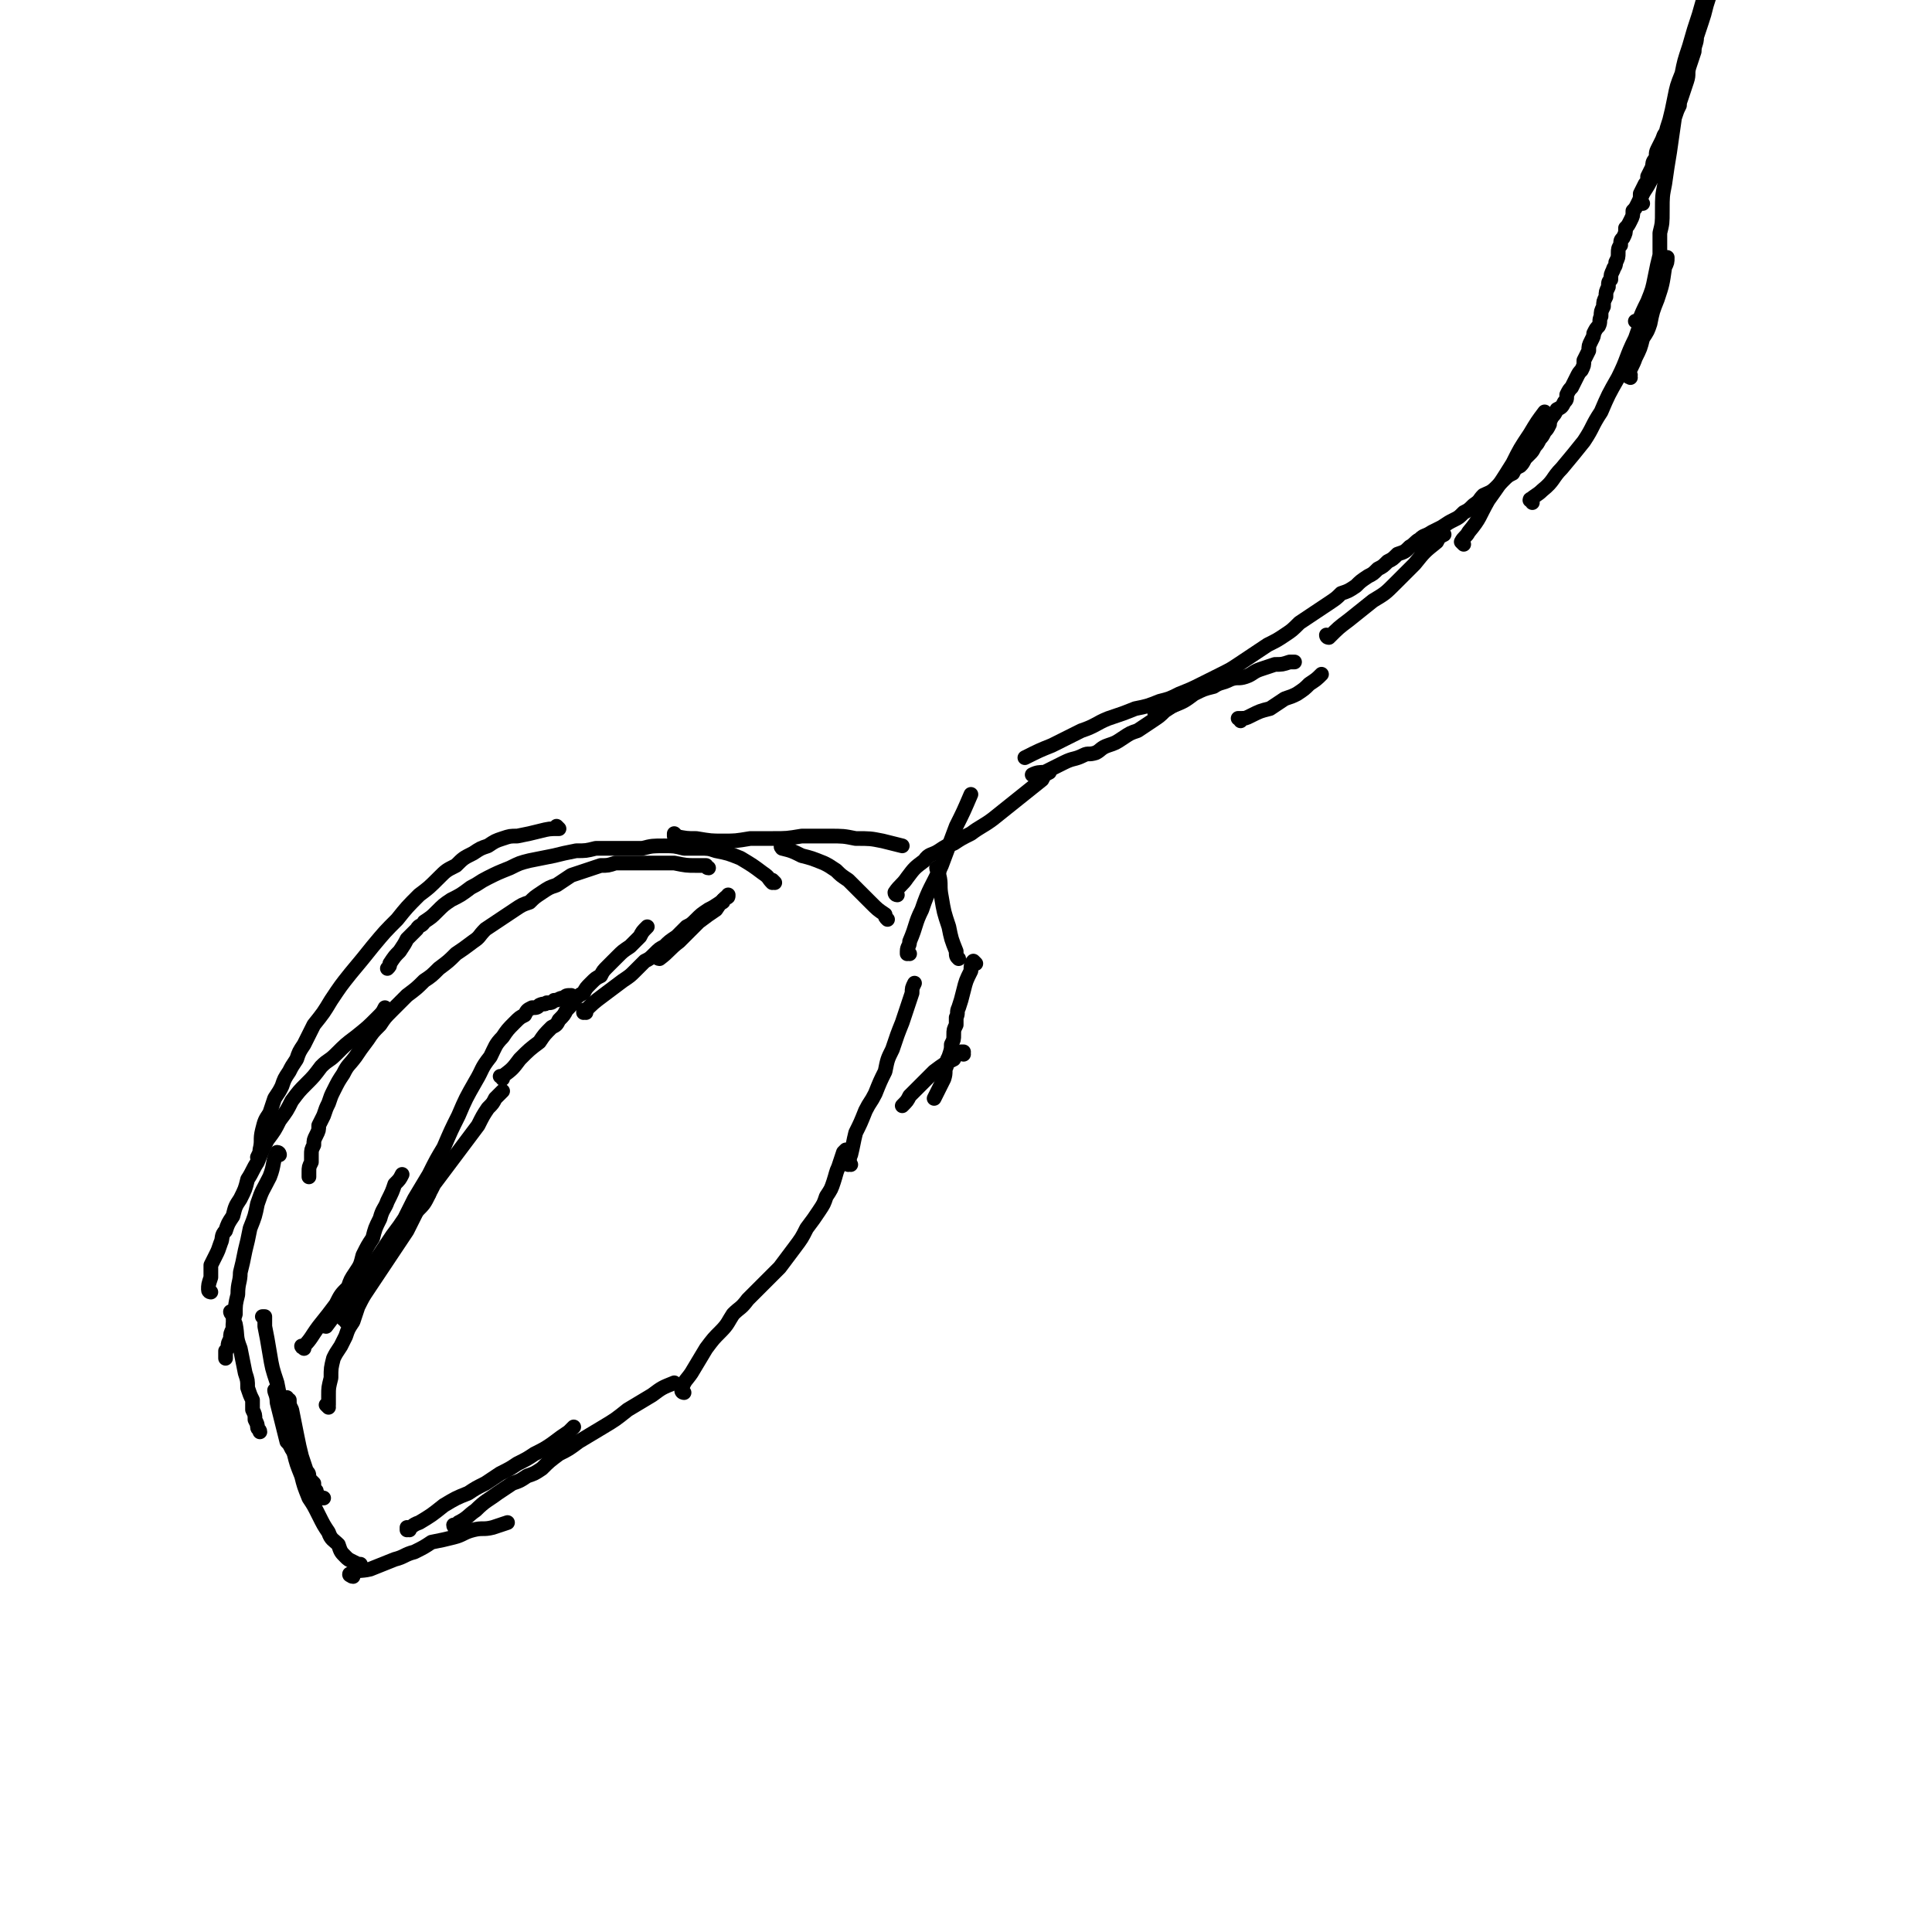 <svg viewBox='0 0 788 788' version='1.1' xmlns='http://www.w3.org/2000/svg' xmlns:xlink='http://www.w3.org/1999/xlink'><g fill='none' stroke='#000000' stroke-width='6' stroke-linecap='round' stroke-linejoin='round'><path d='M316,360c0,0 -1,-1 -1,-1 0,0 0,0 0,1 0,0 0,0 0,0 1,0 0,-1 0,-1 0,0 0,0 0,1 0,0 0,0 0,0 -2,-2 -1,-2 -4,-4 -4,-3 -4,-3 -9,-6 -5,-2 -5,-2 -10,-3 -3,-1 -3,-1 -7,-1 -3,0 -3,0 -6,0 -4,-1 -4,-1 -8,-1 -5,0 -5,0 -9,1 -5,0 -5,0 -9,0 -5,0 -5,0 -10,0 -4,1 -4,1 -8,1 -5,1 -5,1 -9,2 -5,1 -5,1 -10,2 -4,1 -4,1 -8,3 -5,2 -5,2 -9,4 -4,2 -3,2 -7,4 -4,3 -4,3 -8,5 -3,2 -3,2 -6,5 -2,2 -2,2 -5,4 -1,2 -2,1 -3,3 -2,2 -2,2 -4,4 -1,2 -1,2 -3,5 -2,2 -2,2 -4,5 0,1 0,1 -1,2 '/><path d='M289,354c-1,0 -1,-1 -1,-1 -1,0 0,0 0,0 0,0 0,0 0,0 -2,0 -2,0 -4,0 -4,0 -4,0 -9,-1 -3,0 -3,0 -7,0 -3,0 -3,0 -5,0 -3,0 -3,0 -6,0 -3,0 -3,0 -6,0 -3,1 -3,1 -6,1 -3,1 -3,1 -6,2 -3,1 -3,1 -6,2 -3,2 -3,2 -6,4 -3,1 -3,1 -6,3 -3,2 -3,2 -5,4 -3,1 -3,1 -6,3 -3,2 -3,2 -6,4 -3,2 -3,2 -6,4 -3,3 -2,3 -5,5 -4,3 -4,3 -7,5 -3,3 -3,3 -7,6 -3,3 -3,3 -6,5 -3,3 -3,3 -7,6 -3,3 -3,3 -6,6 -3,3 -3,3 -5,6 -3,3 -3,3 -5,6 -3,4 -3,4 -5,7 -3,4 -3,3 -5,7 -2,3 -2,3 -4,7 -1,2 -1,2 -2,5 -1,2 -1,2 -2,5 -1,2 -1,2 -2,4 0,2 0,2 -1,4 -1,2 -1,2 -1,4 -1,2 -1,2 -1,4 0,1 0,1 0,3 -1,2 -1,2 -1,4 0,1 0,1 0,2 '/><path d='M228,338c0,0 -1,-1 -1,-1 0,0 0,0 1,1 0,0 0,0 0,0 -4,0 -4,0 -8,1 -4,1 -4,1 -9,2 -3,0 -3,0 -6,1 -3,1 -3,1 -6,3 -3,1 -3,1 -6,3 -4,2 -4,2 -7,5 -4,2 -4,2 -7,5 -4,4 -4,4 -8,7 -5,5 -5,5 -9,10 -5,5 -5,5 -10,11 -4,5 -4,5 -9,11 -4,5 -4,5 -8,11 -3,5 -3,5 -7,10 -2,4 -2,4 -4,8 -2,3 -2,3 -3,6 -2,3 -2,3 -3,5 -2,3 -2,3 -3,6 -1,2 -1,2 -3,5 -1,3 -1,3 -2,6 -2,3 -2,3 -3,7 -1,4 0,4 -1,8 0,1 0,1 -1,3 '/><path d='M158,412c0,0 -1,-1 -1,-1 0,0 0,0 0,0 0,0 0,0 0,0 -1,2 -1,2 -3,4 -4,4 -4,4 -9,8 -4,3 -4,3 -8,7 -3,3 -3,2 -6,5 -3,4 -3,4 -6,7 -3,3 -3,3 -6,7 -2,4 -2,4 -5,8 -2,4 -2,4 -5,8 -2,4 -2,4 -4,9 -2,3 -2,4 -4,7 -1,4 -1,4 -3,8 -2,3 -2,3 -3,7 -2,3 -2,3 -3,6 -2,2 -1,3 -2,5 -1,3 -1,3 -2,5 -1,2 -1,2 -2,4 0,3 0,3 0,5 -1,3 -1,3 -1,5 0,1 1,1 1,1 '/><path d='M114,471c0,0 -1,-1 -1,-1 0,0 1,1 1,1 0,0 0,0 0,0 0,0 0,-1 -1,-1 -2,4 -1,5 -3,10 -3,6 -3,5 -5,11 -1,5 -1,5 -3,10 -1,5 -1,5 -2,9 -1,5 -1,5 -2,9 0,4 -1,4 -1,9 -1,4 -1,4 -1,8 -1,3 -1,3 -1,6 -1,2 -1,2 -1,4 -1,2 -1,2 -1,3 0,1 0,1 -1,2 0,1 0,1 0,2 0,0 0,0 0,0 0,0 0,0 0,1 0,0 0,0 0,0 '/><path d='M95,536c0,0 -1,-1 -1,-1 0,0 0,1 1,1 0,0 0,0 0,0 0,2 0,2 1,4 1,5 0,5 2,10 1,5 1,5 2,10 1,3 1,3 1,6 1,3 1,3 2,5 0,2 0,2 0,4 1,2 1,2 1,4 1,2 1,2 1,3 0,1 1,1 1,2 '/><path d='M113,568c0,0 -1,-1 -1,-1 0,0 0,0 1,0 0,0 0,0 0,0 0,1 -1,0 -1,0 0,1 1,2 1,5 1,4 1,4 2,8 1,4 1,4 2,8 1,1 1,1 2,3 1,1 1,1 1,1 '/><path d='M118,571c0,0 -1,0 -1,-1 0,0 0,1 1,1 0,2 0,2 1,4 1,5 1,5 2,10 1,5 1,5 2,9 1,3 1,3 2,6 1,1 1,1 1,3 1,1 1,1 2,2 0,1 0,2 1,3 0,0 0,0 0,1 1,1 1,1 1,1 1,1 1,1 2,1 0,0 0,0 0,0 '/><path d='M108,538c0,-1 -1,-1 -1,-1 0,0 0,0 1,0 0,0 0,0 0,0 0,2 0,2 0,4 1,5 1,5 2,11 1,6 1,6 3,12 1,5 1,5 2,10 1,4 1,4 2,9 2,5 1,5 3,10 1,4 1,4 3,9 1,4 1,4 3,9 2,3 2,3 4,7 2,4 2,4 4,7 1,3 2,3 4,5 1,3 1,3 3,5 1,1 1,1 3,2 2,1 2,1 3,1 '/><path d='M144,643c-1,0 -1,-1 -1,-1 -1,0 0,0 0,0 0,0 0,0 0,0 0,1 -1,0 0,0 3,-2 4,-1 8,-2 5,-2 5,-2 10,-4 4,-1 4,-2 8,-3 4,-2 4,-2 7,-4 5,-1 5,-1 9,-2 4,-1 4,-2 8,-3 4,-1 4,0 8,-1 3,-1 3,-1 6,-2 '/><path d='M167,624c0,0 -1,-1 -1,-1 0,0 0,1 0,1 2,-1 2,-2 5,-3 5,-3 5,-3 10,-7 5,-3 5,-3 10,-5 3,-2 3,-2 7,-4 3,-2 3,-2 6,-4 4,-2 4,-2 7,-4 4,-2 4,-2 7,-4 4,-2 4,-2 7,-4 4,-3 4,-3 7,-5 1,-1 1,-1 2,-2 '/><path d='M186,623c0,0 -1,0 -1,-1 0,0 1,1 1,1 1,-1 1,-1 1,-2 4,-2 4,-3 7,-5 4,-4 5,-4 9,-7 3,-2 3,-2 6,-4 3,-1 3,-1 6,-3 3,-1 3,-1 6,-3 3,-3 3,-3 7,-6 4,-2 4,-2 8,-5 5,-3 5,-3 10,-6 5,-3 5,-3 10,-7 5,-3 5,-3 10,-6 4,-3 4,-3 9,-5 '/><path d='M279,568c0,0 -1,0 -1,-1 1,-4 2,-4 4,-7 3,-5 3,-5 6,-10 3,-4 3,-4 6,-7 3,-3 3,-4 5,-7 3,-3 3,-2 6,-6 3,-3 3,-3 6,-6 3,-3 3,-3 7,-7 3,-4 3,-4 6,-8 3,-4 3,-4 5,-8 3,-4 3,-4 5,-7 2,-3 2,-3 3,-6 2,-3 2,-3 3,-6 1,-3 1,-4 2,-6 1,-3 1,-3 2,-6 1,-1 1,-1 1,-1 '/><path d='M347,475c-1,0 -1,-1 -1,-1 0,0 0,1 0,1 1,-2 0,-2 1,-4 1,-4 1,-5 2,-9 2,-4 2,-4 4,-9 2,-4 2,-3 4,-7 2,-5 2,-5 4,-9 1,-5 1,-5 3,-9 2,-6 2,-6 4,-11 2,-6 2,-6 4,-12 0,-2 0,-2 1,-4 '/><path d='M276,341c0,0 -1,-1 -1,-1 0,0 0,0 0,1 0,0 0,0 0,0 1,0 0,-1 0,-1 0,0 0,1 0,1 5,1 5,1 9,1 6,1 6,1 11,1 5,0 5,0 11,-1 4,0 4,0 9,0 6,0 6,0 12,-1 5,0 5,0 11,0 6,0 6,0 11,1 6,0 6,0 11,1 4,1 4,1 8,2 '/><path d='M320,346c-1,0 -1,0 -1,-1 -1,0 0,1 0,1 0,0 0,0 0,0 4,1 4,1 8,3 4,1 4,1 9,3 2,1 2,1 5,3 2,2 2,2 5,4 2,2 2,2 4,4 3,3 3,3 5,5 3,3 3,3 6,5 0,1 0,1 1,2 '/><path d='M383,355c0,0 -1,-1 -1,-1 0,1 1,1 1,3 1,4 0,4 1,9 1,6 1,6 3,12 1,5 1,5 3,10 0,2 0,2 1,3 '/><path d='M398,393c0,0 -1,-1 -1,-1 -1,1 -1,2 -1,4 -2,4 -2,4 -3,8 -1,4 -1,4 -2,7 -1,2 0,2 -1,4 0,2 0,2 0,3 -1,2 -1,2 -1,4 0,2 0,2 -1,4 0,2 0,2 -1,5 -1,2 -1,2 -1,4 -1,2 0,2 -1,5 -1,2 -1,2 -2,4 -1,2 -1,2 -2,4 '/><path d='M393,430c0,0 -1,-1 -1,-1 0,0 0,0 1,0 0,0 0,0 0,0 0,1 0,0 -1,0 -2,1 -2,1 -3,3 -4,2 -4,2 -8,5 -3,3 -3,3 -6,6 -2,2 -2,2 -4,4 -1,2 -1,2 -3,4 '/><path d='M124,550c0,0 -1,-1 -1,-1 0,0 0,0 1,0 0,0 0,0 0,0 0,1 -1,0 -1,0 0,0 0,1 1,0 3,-3 3,-4 6,-8 4,-5 4,-5 7,-9 2,-4 2,-4 5,-7 1,-3 1,-3 3,-6 2,-3 2,-3 3,-7 2,-4 2,-4 4,-7 1,-4 1,-4 3,-8 1,-4 2,-4 3,-7 2,-4 2,-4 3,-7 2,-2 2,-2 3,-4 '/><path d='M141,539c0,-1 -1,-1 -1,-1 0,-1 0,0 1,0 0,0 0,0 0,0 0,0 -1,0 -1,0 0,-1 0,0 1,0 0,0 0,0 0,0 2,-4 2,-4 4,-8 2,-5 2,-5 5,-9 2,-4 3,-4 5,-7 2,-3 2,-3 4,-5 2,-3 2,-3 4,-6 2,-3 2,-3 4,-5 3,-4 3,-4 5,-7 3,-4 3,-4 5,-8 3,-4 3,-4 6,-8 3,-4 3,-4 6,-8 3,-4 3,-4 6,-8 2,-4 2,-4 4,-7 2,-2 2,-2 3,-4 1,-1 1,-1 2,-2 0,0 0,0 1,-1 0,0 0,0 0,0 '/><path d='M134,574c0,0 -1,-1 -1,-1 0,0 0,0 1,0 0,0 0,0 0,0 0,-2 0,-2 0,-4 0,-3 0,-3 1,-7 0,-4 0,-4 1,-8 1,-2 1,-2 3,-5 1,-2 1,-2 2,-4 1,-3 1,-3 3,-6 1,-3 1,-3 2,-6 2,-4 2,-4 4,-7 2,-3 2,-3 4,-6 2,-3 2,-3 4,-6 2,-3 2,-3 4,-6 2,-3 2,-3 4,-6 2,-4 2,-4 4,-8 3,-3 3,-3 5,-7 '/><path d='M133,541c0,0 -1,-1 -1,-1 0,0 0,0 1,1 0,0 0,0 0,0 0,0 -1,-1 -1,-1 0,0 0,1 1,1 3,-4 3,-4 6,-8 4,-5 4,-5 8,-10 2,-3 2,-3 5,-7 2,-3 2,-3 4,-6 2,-3 2,-3 4,-6 3,-4 3,-4 5,-7 2,-4 2,-4 4,-8 3,-5 3,-5 6,-10 3,-6 3,-6 6,-11 3,-7 3,-7 6,-13 3,-7 3,-7 7,-14 3,-5 2,-5 6,-10 2,-4 2,-5 5,-8 2,-3 2,-3 5,-6 2,-2 2,-2 4,-3 1,-2 1,-2 3,-3 2,0 2,0 3,-1 2,-1 2,0 3,-1 2,0 2,0 3,-1 2,0 2,-1 4,-1 1,-1 1,-1 3,-1 '/><path d='M205,440c0,-1 0,-1 -1,-1 0,0 1,0 1,0 0,0 0,0 0,0 0,0 0,0 -1,0 0,0 1,0 1,0 4,-3 4,-3 7,-7 4,-4 4,-4 8,-7 2,-3 2,-3 5,-6 2,-1 2,-1 3,-3 2,-2 2,-2 3,-4 2,-2 2,-2 3,-4 2,-2 2,-2 4,-3 1,-2 1,-2 3,-4 2,-2 2,-2 4,-3 1,-2 1,-2 3,-4 2,-2 2,-2 4,-4 2,-2 2,-2 5,-4 2,-2 2,-2 4,-4 1,-2 1,-2 3,-4 '/><path d='M239,413c0,0 -1,-1 -1,-1 0,0 0,1 0,1 0,0 0,0 0,0 1,0 0,-1 0,-1 0,0 0,1 0,1 0,0 0,0 0,0 1,0 0,-1 0,-1 0,0 0,1 0,1 0,0 0,0 0,0 4,-4 4,-4 8,-7 4,-3 4,-3 8,-6 3,-2 3,-2 5,-4 2,-2 2,-2 4,-4 2,-1 2,-1 4,-3 2,-2 2,-2 4,-3 2,-2 2,-2 5,-4 2,-2 2,-2 4,-4 2,-1 2,-1 4,-3 2,-2 2,-2 5,-4 2,-1 2,-1 5,-3 1,0 1,0 1,-1 '/><path d='M269,391c0,0 -1,-1 -1,-1 0,0 0,1 1,1 0,0 0,0 0,0 0,0 -1,-1 -1,-1 0,0 0,1 1,1 4,-3 4,-4 8,-7 4,-4 4,-4 8,-8 4,-3 4,-3 7,-5 2,-3 2,-3 4,-5 1,0 1,0 1,-1 '/><path d='M371,389c0,0 -1,-1 -1,-1 0,0 0,0 0,1 0,0 0,0 0,0 1,0 0,-1 0,-1 0,0 0,0 0,1 0,0 0,0 0,0 1,0 0,0 0,-1 0,-2 1,-2 1,-4 3,-7 2,-7 5,-13 3,-9 4,-9 8,-18 3,-8 3,-8 6,-16 3,-6 3,-6 6,-13 '/><path d='M366,365c0,0 -1,0 -1,-1 0,0 0,1 1,1 0,0 0,0 0,0 0,0 -1,0 -1,-1 2,-3 3,-3 5,-6 3,-4 3,-4 7,-7 2,-3 3,-2 6,-4 3,-2 3,-2 6,-3 3,-2 3,-2 7,-4 4,-3 5,-3 9,-6 5,-4 5,-4 10,-8 5,-4 5,-4 10,-8 1,-2 1,-2 3,-3 '/><path d='M422,317c0,-1 0,-1 -1,-1 0,0 1,0 1,0 0,0 0,0 0,0 0,0 -1,0 -1,0 2,-1 3,-1 5,-1 4,-2 4,-2 8,-4 4,-2 4,-1 8,-3 2,-1 2,0 5,-1 2,-1 2,-2 5,-3 3,-1 3,-1 6,-3 3,-2 3,-2 6,-3 3,-2 3,-2 6,-4 3,-2 3,-2 5,-4 3,-2 3,-2 5,-3 3,-2 2,-2 5,-4 1,-1 1,-1 3,-2 2,-1 2,-1 4,-2 1,-1 1,-1 3,-2 0,0 0,0 0,0 '/><path d='M472,292c0,0 -1,-1 -1,-1 0,0 0,0 1,0 0,0 0,0 0,0 0,1 -1,0 -1,0 0,0 0,1 1,0 1,0 1,0 2,-1 2,-1 2,-1 4,-2 5,-2 5,-2 9,-5 4,-2 4,-2 8,-3 3,-2 3,-1 7,-3 3,-1 3,0 6,-1 3,-1 3,-2 6,-3 3,-1 3,-1 6,-2 3,0 3,0 6,-1 1,0 1,0 2,0 '/><path d='M506,294c0,0 0,-1 -1,-1 0,0 1,0 1,0 0,0 0,0 0,0 2,0 2,0 4,-1 4,-2 4,-2 8,-3 3,-2 3,-2 6,-4 3,-1 3,-1 5,-2 3,-2 3,-2 5,-4 3,-2 3,-2 5,-4 '/><path d='M542,260c0,0 -1,0 -1,-1 0,0 0,1 1,1 0,0 0,0 0,0 0,0 -1,0 -1,-1 0,0 0,1 1,1 0,0 0,0 0,0 4,-4 4,-4 8,-7 5,-4 5,-4 10,-8 5,-3 5,-3 9,-7 4,-4 4,-4 8,-8 4,-5 4,-5 9,-9 1,-2 1,-2 3,-3 '/><path d='M597,222c0,0 -1,-1 -1,-1 0,0 0,0 0,0 0,0 0,0 0,0 1,1 0,0 0,0 0,0 0,0 0,0 0,0 0,0 0,0 1,1 0,0 0,0 1,-2 2,-2 3,-4 5,-6 4,-6 8,-13 5,-7 5,-7 10,-15 3,-6 3,-6 7,-12 3,-5 3,-5 6,-9 '/><path d='M625,205c0,-1 0,-1 -1,-1 0,-1 1,0 1,0 0,0 0,0 0,0 0,0 0,0 -1,0 0,-1 1,0 1,0 0,0 0,0 0,0 0,0 -1,0 -1,0 2,-2 3,-2 5,-4 5,-4 4,-5 8,-9 5,-6 5,-6 9,-11 4,-6 3,-6 7,-12 3,-7 3,-7 7,-14 4,-8 3,-8 7,-16 1,-3 1,-3 2,-5 '/><path d='M665,154c0,0 -1,-1 -1,-1 0,0 0,0 1,0 0,0 0,0 0,0 0,1 -1,1 -1,0 1,-3 2,-4 3,-7 2,-4 2,-4 3,-8 2,-3 2,-3 3,-6 1,-5 1,-5 3,-10 2,-6 2,-6 3,-13 1,-2 1,-2 1,-4 '/><path d='M668,132c0,0 0,-1 -1,-1 0,0 1,0 1,1 0,0 0,0 0,0 2,-5 2,-5 4,-9 2,-5 2,-5 3,-10 1,-5 1,-5 2,-9 0,-4 0,-4 0,-9 1,-4 1,-4 1,-9 0,-6 0,-6 1,-11 1,-7 1,-7 2,-13 1,-7 1,-7 2,-14 1,-3 1,-3 2,-5 '/><path d='M670,83c-1,0 -1,-1 -1,-1 -1,0 0,0 0,0 0,0 0,0 0,0 0,1 -1,0 0,0 1,-4 2,-4 4,-8 3,-5 3,-5 4,-10 2,-4 1,-4 2,-8 1,-4 1,-4 2,-7 1,-4 1,-4 2,-9 1,-5 1,-5 3,-10 1,-5 1,-5 3,-11 2,-7 2,-7 4,-13 2,-7 2,-7 4,-14 2,-7 3,-7 5,-14 2,-5 2,-5 4,-10 1,-3 1,-3 2,-6 1,-1 0,-1 1,-2 0,0 0,0 0,1 0,0 0,0 0,1 0,0 0,0 0,0 0,0 0,0 0,0 -1,1 -1,1 -1,1 0,1 0,1 -1,1 0,1 0,1 0,2 0,0 0,0 0,1 -1,2 -1,2 -1,3 -1,2 0,2 -1,4 -1,2 -1,2 -2,4 -1,3 -1,3 -1,5 -1,3 -1,3 -2,6 -1,3 -1,3 -2,6 -1,4 -1,4 -2,7 -1,4 -1,4 -2,7 -1,3 -1,3 -2,6 0,3 -1,3 -1,6 -1,3 -1,3 -2,6 -1,3 0,3 -1,6 -1,3 -1,3 -2,6 -1,3 -1,3 -3,7 -1,3 -1,3 -2,6 -2,3 -2,2 -3,5 -1,2 -1,2 -2,4 -1,2 0,2 -1,4 -1,1 -1,2 -1,3 -1,2 -1,2 -2,4 0,2 0,2 -1,3 -1,2 -1,2 -2,4 0,2 0,2 -1,4 -1,2 -1,2 -2,3 0,2 0,2 -1,4 -1,2 -1,2 -2,3 0,2 0,2 -1,4 -1,1 -1,1 -1,3 -1,1 -1,2 -1,3 0,2 0,2 -1,4 0,2 -1,2 -1,3 -1,2 -1,2 -1,4 -1,1 -1,1 -1,3 -1,2 -1,2 -1,4 -1,2 -1,2 -1,4 -1,2 -1,2 -1,4 -1,2 0,2 -1,4 -1,1 -1,1 -2,3 0,1 0,1 -1,3 -1,2 -1,2 -1,4 -1,2 -1,2 -2,4 0,2 0,2 -1,4 -1,1 -1,1 -2,3 -1,2 -1,2 -2,4 -1,1 -1,1 -2,3 0,2 0,2 -1,3 -1,2 -1,2 -3,3 -1,2 -1,2 -2,3 -1,2 -1,2 -1,3 -1,2 -1,2 -2,3 -1,2 -1,2 -2,3 -1,2 -1,2 -2,3 -1,2 -1,2 -2,3 -1,1 -1,1 -2,2 -1,2 -1,2 -2,3 -2,1 -2,1 -3,3 -2,1 -2,1 -4,3 -2,2 -2,2 -3,3 -2,2 -3,2 -5,3 -2,2 -1,2 -4,4 -2,2 -2,2 -4,3 -2,2 -2,2 -4,3 -2,1 -2,1 -5,3 -2,1 -2,1 -4,2 -3,2 -3,1 -5,3 -2,1 -2,2 -4,3 -2,2 -2,2 -5,3 -2,2 -2,2 -4,3 -2,2 -2,2 -4,3 -2,2 -2,2 -4,3 -3,2 -3,2 -5,4 -3,2 -3,2 -6,3 -2,2 -2,2 -5,4 -3,2 -3,2 -6,4 -3,2 -3,2 -6,4 -3,3 -3,3 -6,5 -3,2 -3,2 -7,4 -3,2 -3,2 -6,4 -3,2 -3,2 -6,4 -3,2 -3,2 -7,4 -4,2 -4,2 -8,4 -4,2 -4,2 -9,4 -4,2 -4,2 -8,3 -5,2 -5,2 -10,3 -5,2 -5,2 -11,4 -5,2 -5,3 -11,5 -6,3 -6,3 -12,6 -5,2 -5,2 -11,5 '/></g>
</svg>